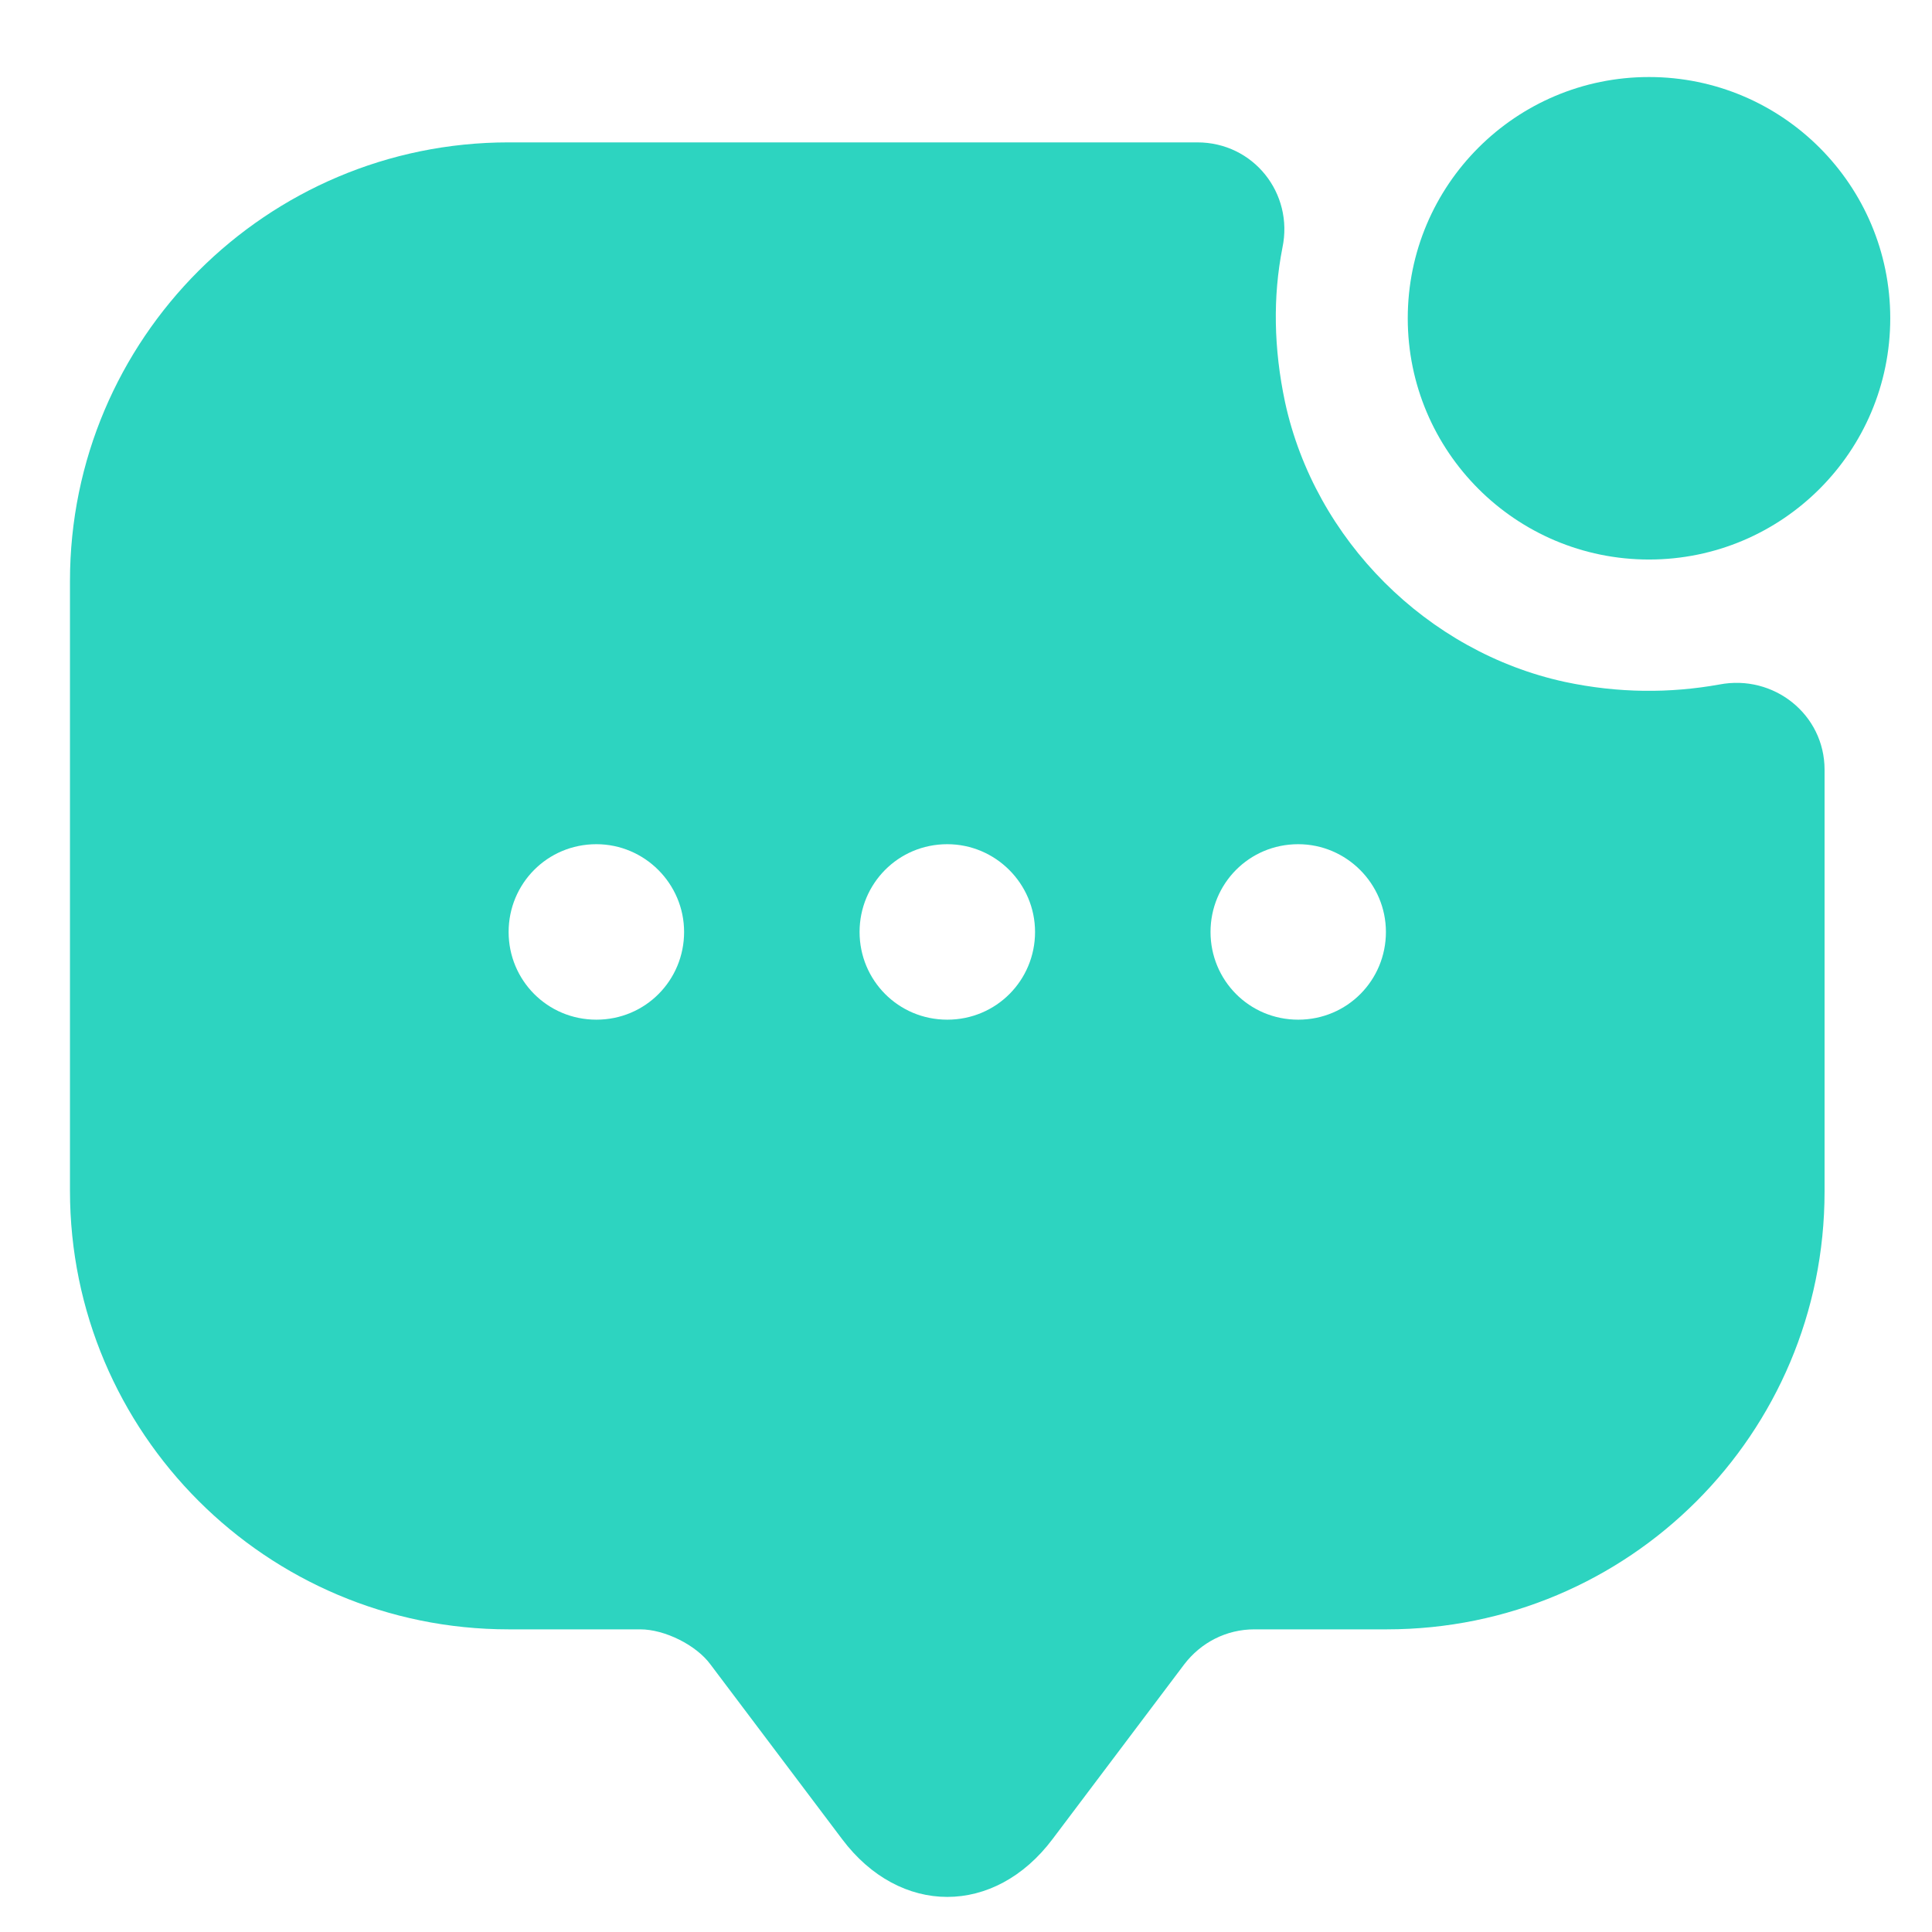 <?xml version="1.0" encoding="UTF-8"?> <svg xmlns="http://www.w3.org/2000/svg" width="23" height="23" viewBox="0 0 23 23" fill="none"><path d="M19.631 6.661C21.217 6.661 22.503 5.375 22.503 3.789C22.503 2.203 21.217 0.917 19.631 0.917C18.045 0.917 16.759 2.203 16.759 3.789C16.759 5.375 18.045 6.661 19.631 6.661Z" fill="#2DD4C0"></path><path d="M18.63 8.118C16.99 7.763 15.653 6.426 15.298 4.787C15.163 4.15 15.152 3.533 15.267 2.949C15.403 2.301 14.922 1.695 14.254 1.695H6.055C3.173 1.695 0.833 4.035 0.833 6.917V14.175C0.833 17.058 3.173 19.397 6.055 19.397H7.622C7.914 19.397 8.29 19.585 8.458 19.815L10.024 21.893C10.713 22.812 11.841 22.812 12.531 21.893L14.097 19.815C14.296 19.554 14.599 19.397 14.933 19.397H16.51C19.392 19.397 21.721 17.068 21.721 14.186V9.163C21.721 8.505 21.116 8.024 20.468 8.149C19.883 8.254 19.267 8.254 18.63 8.118ZM7.1 12.139C6.515 12.139 6.055 11.669 6.055 11.095C6.055 10.52 6.515 10.05 7.1 10.05C7.674 10.05 8.144 10.52 8.144 11.095C8.144 11.669 7.685 12.139 7.1 12.139ZM11.277 12.139C10.693 12.139 10.233 11.669 10.233 11.095C10.233 10.52 10.693 10.05 11.277 10.05C11.852 10.05 12.322 10.52 12.322 11.095C12.322 11.669 11.862 12.139 11.277 12.139ZM15.455 12.139C14.87 12.139 14.411 11.669 14.411 11.095C14.411 10.52 14.87 10.05 15.455 10.05C16.029 10.05 16.499 10.52 16.499 11.095C16.499 11.669 16.04 12.139 15.455 12.139Z" fill="#2DD4C0"></path></svg> 